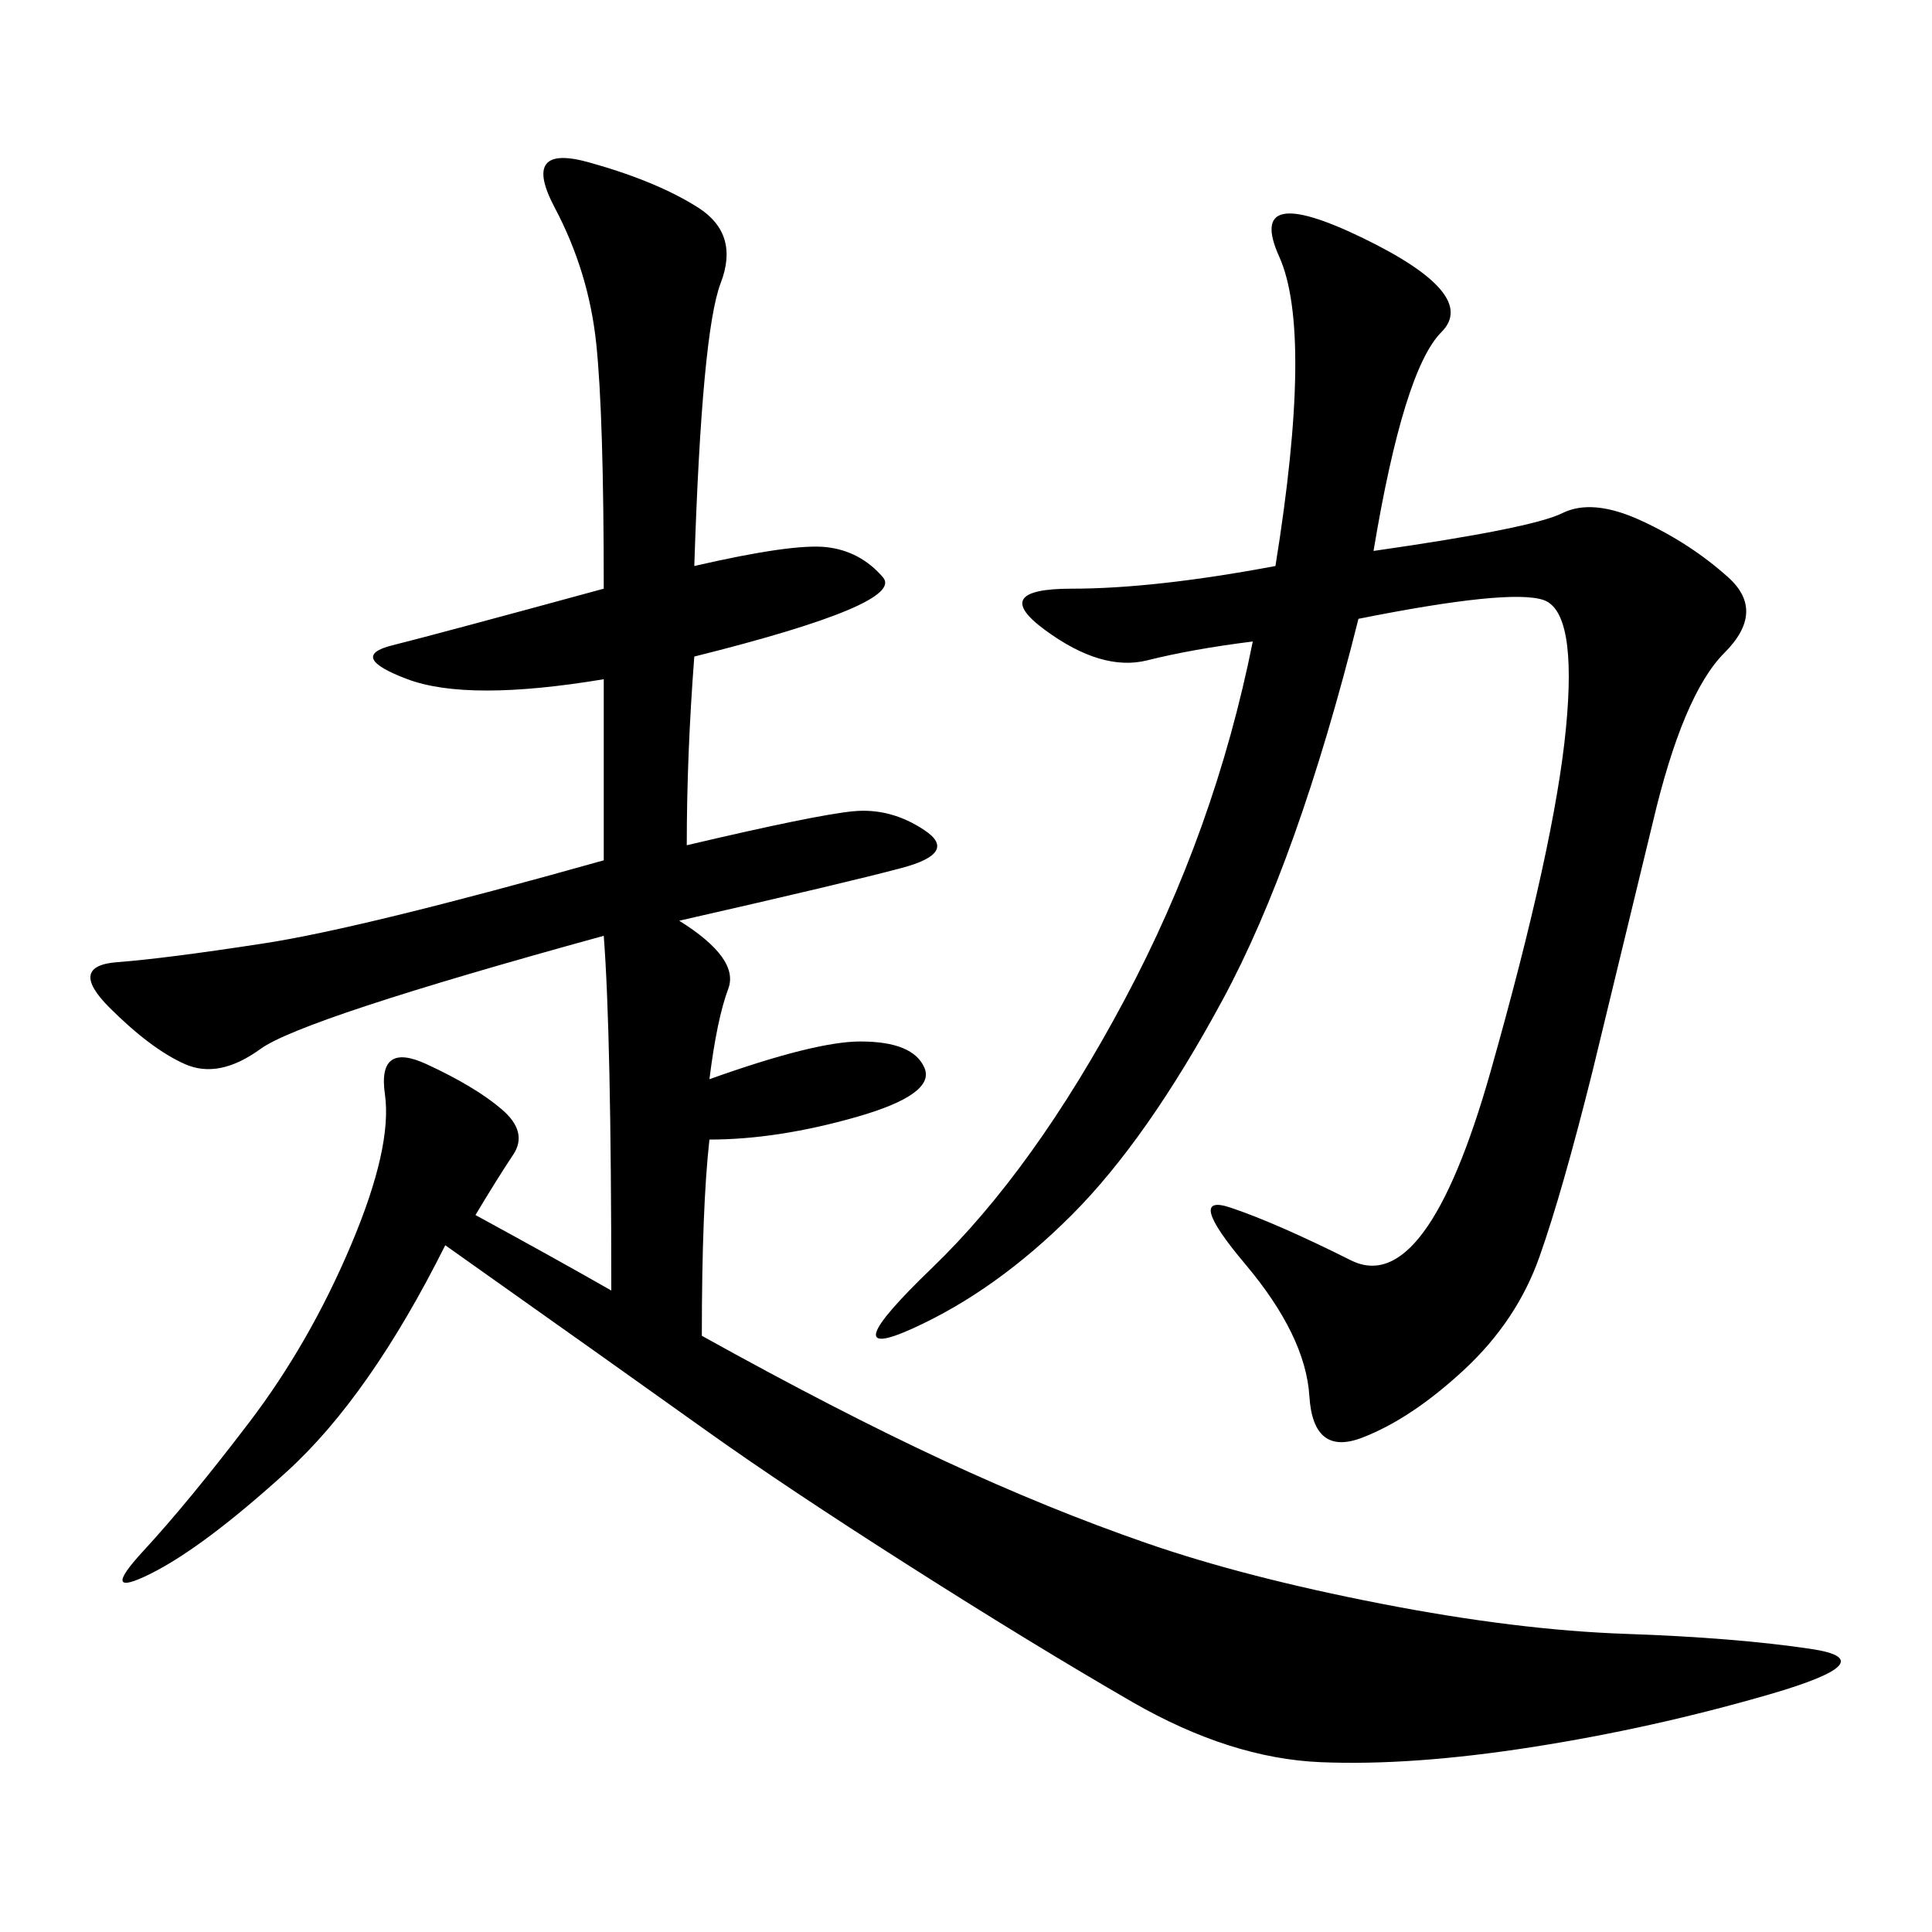<svg xmlns="http://www.w3.org/2000/svg" xmlns:xlink="http://www.w3.org/1999/xlink" width="300" height="300"><path d="M107.81 87.89Q123.05 84.38 128.32 84.96Q133.59 85.55 137.11 89.65Q140.63 93.75 107.81 101.95L107.81 101.95Q106.64 117.19 106.64 131.25L106.64 131.25Q126.56 126.56 132.42 125.98Q138.28 125.39 143.55 128.91Q148.83 132.42 140.04 134.77Q131.25 137.11 105.47 142.97L105.47 142.97Q114.84 148.83 113.09 153.52Q111.33 158.20 110.16 167.58L110.16 167.58Q126.56 161.72 133.59 161.72L133.59 161.72Q141.80 161.72 143.55 165.82Q145.31 169.92 133.01 173.44Q120.70 176.95 110.16 176.95L110.16 176.95Q108.98 187.50 108.98 207.42L108.98 207.42Q130.08 219.14 146.48 226.76Q162.89 234.38 178.13 239.65Q193.36 244.92 214.45 249.02Q235.55 253.13 252.54 253.71Q269.53 254.30 281.25 256.05Q292.97 257.81 274.80 263.09Q256.64 268.36 237.89 271.29Q219.14 274.22 205.08 273.63Q191.02 273.05 175.78 264.26Q160.55 255.47 141.21 243.16Q121.88 230.86 109.57 222.07Q97.27 213.28 69.14 193.36L69.14 193.36Q57.42 216.80 44.53 228.52Q31.64 240.23 23.44 244.34Q15.23 248.44 22.27 240.82Q29.30 233.20 38.67 220.90Q48.05 208.59 54.49 193.36Q60.94 178.13 59.77 169.92Q58.59 161.72 66.21 165.23Q73.83 168.75 77.93 172.27Q82.03 175.78 79.69 179.30Q77.34 182.81 73.83 188.67L73.83 188.67Q86.72 195.70 94.92 200.39L94.92 200.39Q94.92 160.55 93.75 145.31L93.75 145.31Q46.88 158.20 40.43 162.89Q33.98 167.58 28.71 165.23Q23.44 162.89 16.99 156.45Q10.55 150 18.16 149.41Q25.78 148.83 41.02 146.48Q56.25 144.14 93.75 133.59L93.75 133.59L93.75 105.47Q72.66 108.98 63.28 105.47Q53.91 101.95 60.94 100.20Q67.97 98.44 93.75 91.41L93.75 91.41Q93.75 64.45 92.58 53.32Q91.41 42.19 86.13 32.23Q80.86 22.27 91.41 25.20Q101.95 28.13 108.40 32.23Q114.84 36.33 111.91 43.95Q108.98 51.56 107.81 87.89L107.81 87.89ZM213.28 85.55Q237.89 82.03 242.58 79.69Q247.27 77.34 254.88 80.86Q262.50 84.38 268.36 89.65Q274.22 94.92 267.77 101.37Q261.33 107.81 256.64 127.73L256.64 127.73L247.27 166.41Q242.58 185.16 239.06 195.12Q235.55 205.08 227.34 212.70Q219.14 220.31 211.52 223.24Q203.91 226.17 203.32 216.80Q202.73 207.42 193.36 196.29Q183.98 185.16 191.02 187.50Q198.05 189.84 209.77 195.70Q221.48 201.56 231.45 166.41Q241.41 131.25 243.16 113.09Q244.92 94.92 239.65 93.16Q234.38 91.41 210.94 96.09L210.94 96.09Q201.56 133.59 189.84 155.27Q178.13 176.95 166.41 188.67Q154.69 200.39 141.80 206.25Q128.91 212.11 144.73 196.88Q160.55 181.64 174.61 155.27Q188.67 128.91 194.53 99.61L194.53 99.61Q185.16 100.78 178.13 102.54Q171.09 104.30 162.30 97.85Q153.52 91.41 166.41 91.41L166.41 91.41Q179.30 91.41 198.05 87.89L198.05 87.89Q203.91 51.56 198.63 39.84Q193.36 28.13 211.52 36.91Q229.69 45.70 223.83 51.56Q217.97 57.42 213.28 85.55L213.28 85.55Z"/></svg>
